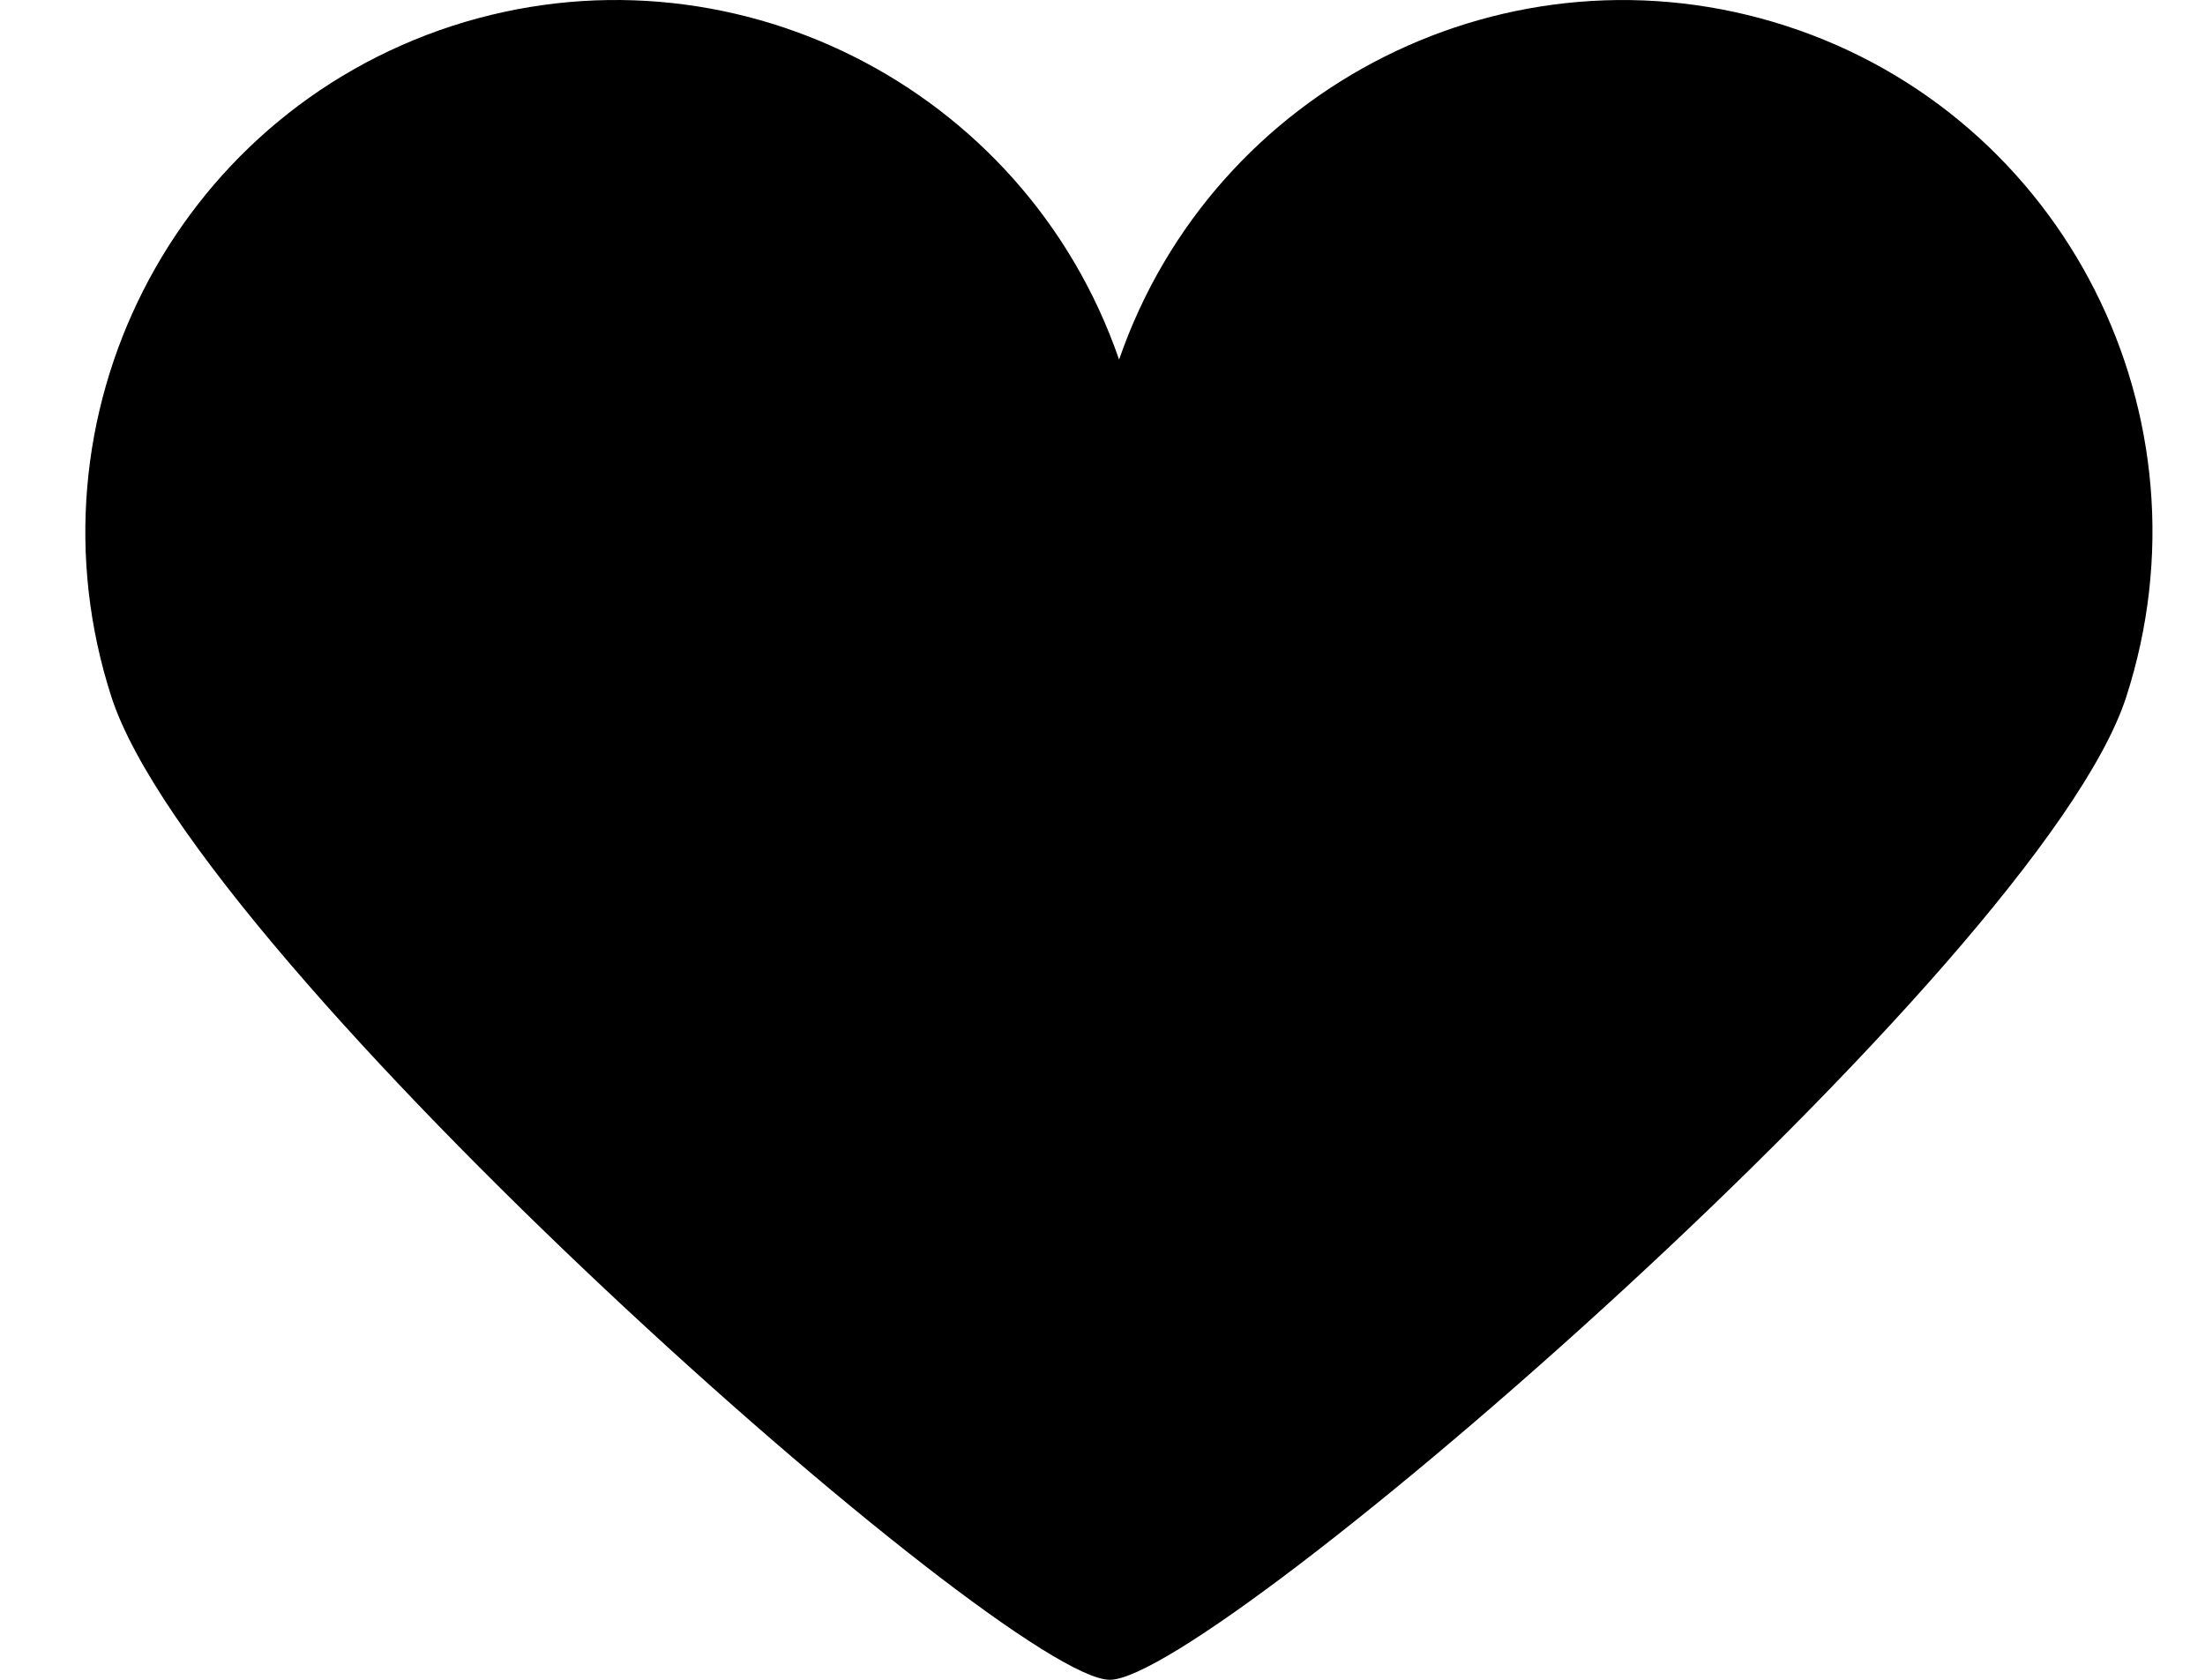 <svg width="21" height="16" viewBox="0 0 21 16" fill="none" xmlns="http://www.w3.org/2000/svg">
<path d="M17.011 0.247C14.383 -0.604 11.56 0.817 10.658 3.425C9.757 0.814 6.933 -0.604 4.306 0.247C1.648 1.113 0.199 3.973 1.062 6.641C1.891 9.186 9.585 16 10.57 16C11.554 16 19.42 9.194 20.249 6.641C21.115 3.967 19.666 1.107 17.011 0.247Z" fill="black"/>
</svg>
